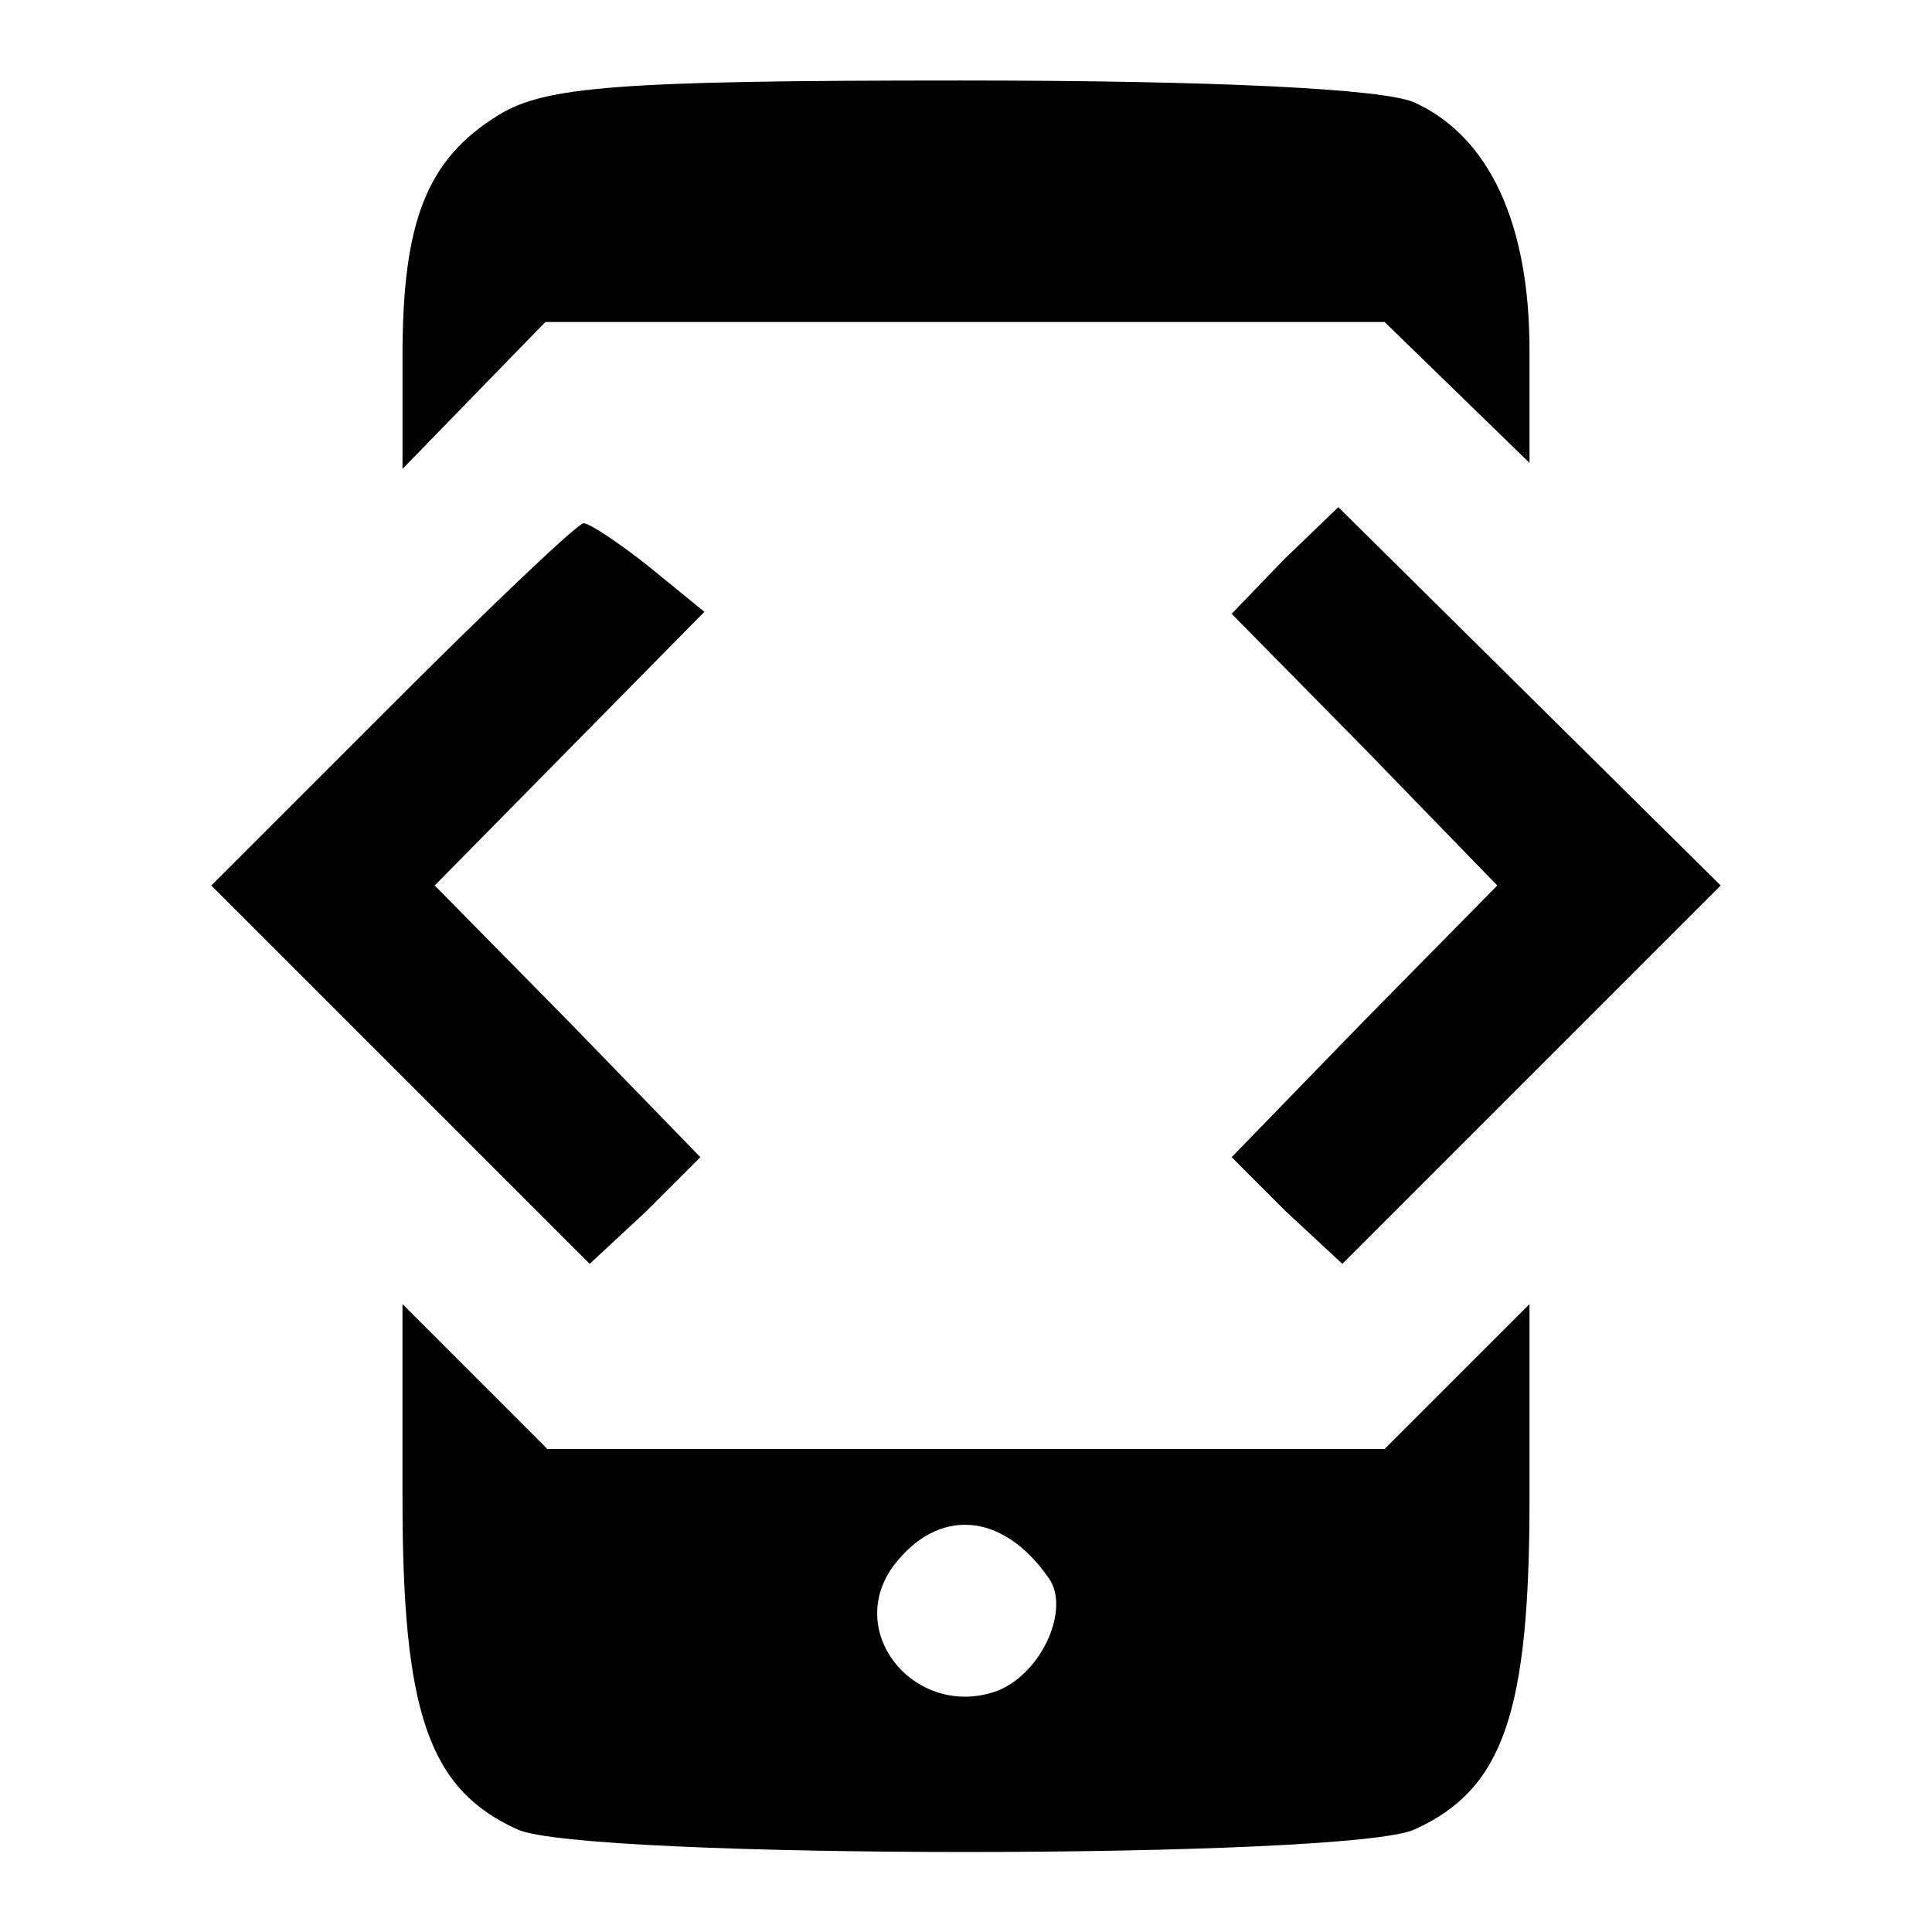<?xml version="1.0" standalone="no"?>
<!DOCTYPE svg PUBLIC "-//W3C//DTD SVG 20010904//EN"
 "http://www.w3.org/TR/2001/REC-SVG-20010904/DTD/svg10.dtd">
<svg version="1.0" xmlns="http://www.w3.org/2000/svg"
 width="96pt" height="96pt" viewBox="0 0 96 96"
 preserveAspectRatio="xMidYMid meet">
<g transform="translate(0,96) scale(0.1,-0.1)"
fill="#000000" stroke="none">
<path d="M248 903 c-36 -22 -48 -53 -48 -120 l0 -56 35 36 36 37 209 0 208 0
36 -35 36 -35 0 56 c0 63 -20 106 -57 123 -15 7 -101 11 -226 11 -170 0 -206
-3 -229 -17z"/>
<path d="M638 682 l-26 -27 66 -67 66 -68 -66 -67 -66 -68 27 -27 28 -26 94
94 94 94 -95 94 -95 94 -27 -26z"/>
<path d="M195 610 l-90 -90 94 -94 94 -94 28 26 27 27 -66 68 -66 67 67 68 67
68 -27 22 c-15 12 -30 22 -33 22 -3 0 -46 -41 -95 -90z"/>
<path d="M200 215 c0 -106 13 -144 57 -164 32 -15 414 -15 446 0 44 20 57 58
57 164 l0 97 -36 -36 -36 -36 -208 0 -208 0 -36 36 -36 36 0 -97z m321 -39
c11 -15 -3 -47 -25 -56 -40 -15 -77 28 -52 62 22 29 54 27 77 -6z"/>
</g>
</svg>
